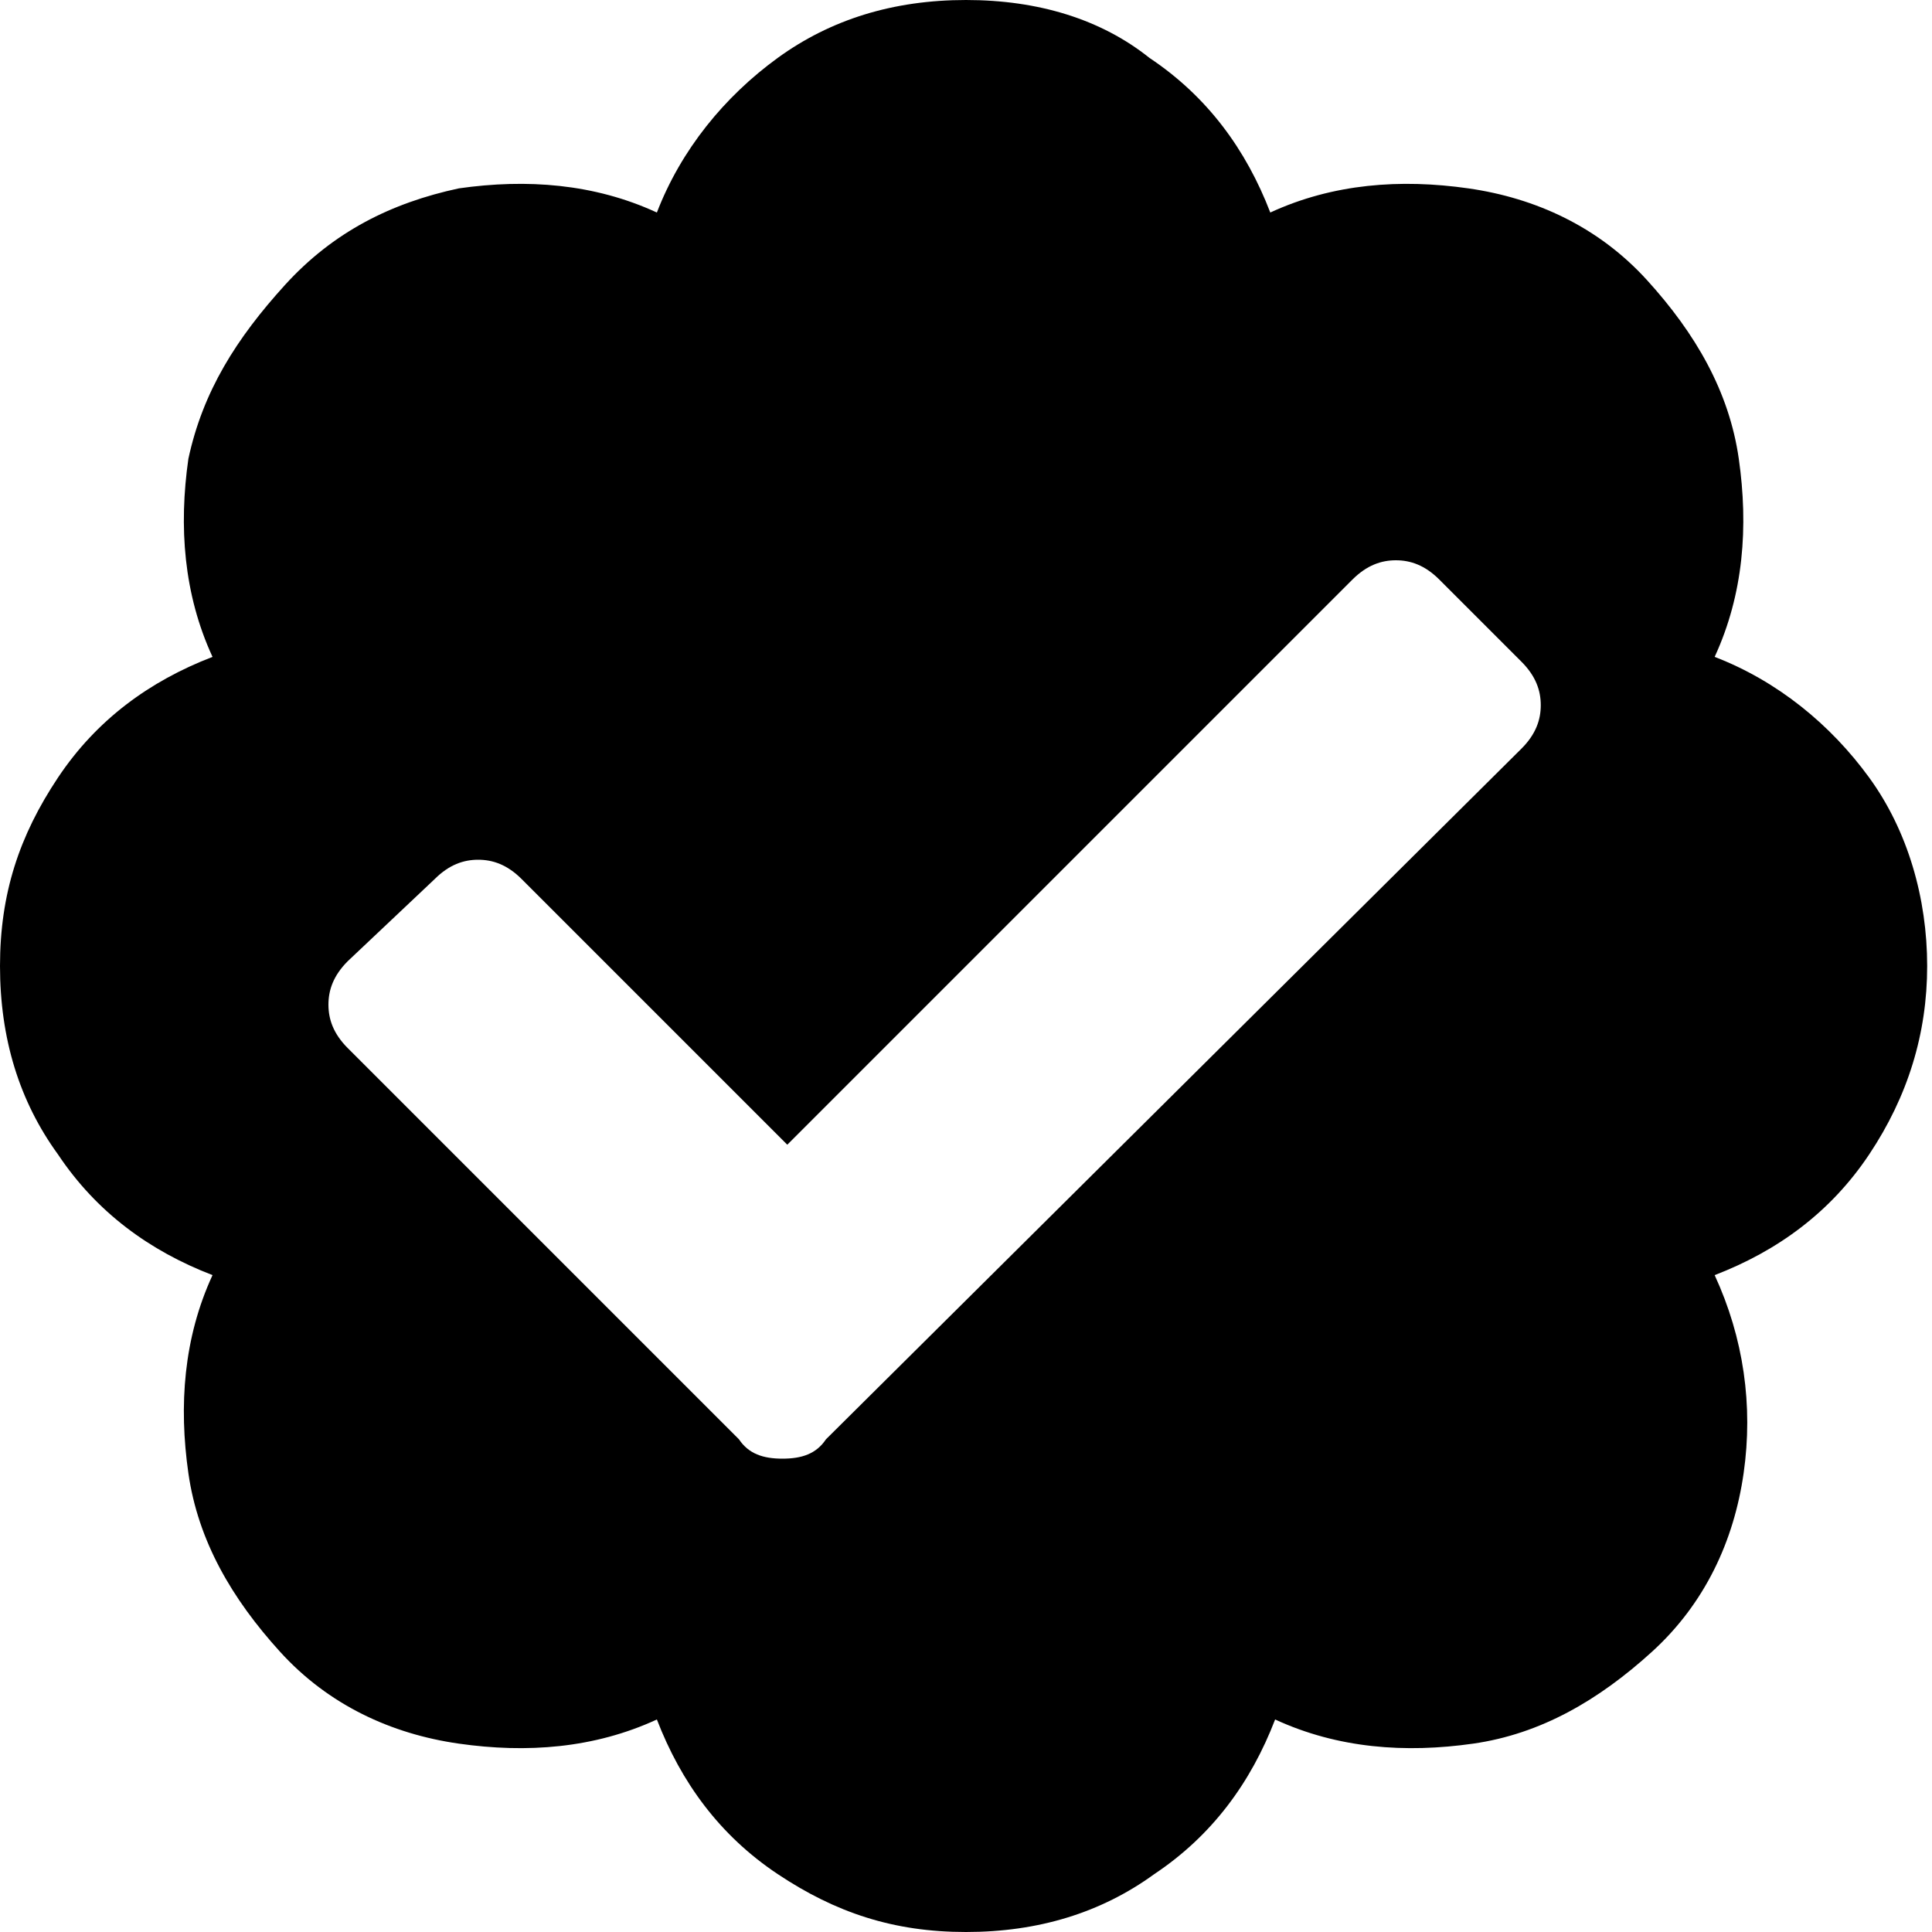 <?xml version="1.0" encoding="utf-8"?>
<!-- Generator: Adobe Illustrator 26.3.1, SVG Export Plug-In . SVG Version: 6.00 Build 0)  -->
<svg version="1.1" id="Layer_1" xmlns="http://www.w3.org/2000/svg" xmlns:xlink="http://www.w3.org/1999/xlink" x="0px" y="0px"
	 viewBox="0 0 40 40" style="enable-background:new 0 0 40 40;" xml:space="preserve">
<path id="Round-5---client-review" d="M35.5,26.4c1.3-0.5,2.4-1.3,3.2-2.5c0.8-1.2,1.2-2.5,1.2-3.9s-0.4-2.8-1.2-3.9s-1.9-2-3.2-2.5
	c0.6-1.3,0.7-2.7,0.5-4.1c-0.2-1.4-0.9-2.6-1.9-3.7s-2.3-1.7-3.7-1.9c-1.4-0.2-2.8-0.1-4.1,0.5c-0.5-1.3-1.3-2.4-2.5-3.2
	C22.8,0.4,21.5,0,20,0s-2.8,0.4-3.9,1.2s-2,1.9-2.5,3.2c-1.3-0.6-2.7-0.7-4.1-0.5C8.1,4.2,6.9,4.8,5.9,5.9S4.2,8.1,3.9,9.5
	c-0.2,1.4-0.1,2.8,0.5,4.1c-1.3,0.5-2.4,1.3-3.2,2.5S0,18.5,0,20s0.4,2.8,1.2,3.9c0.8,1.2,1.9,2,3.2,2.5c-0.6,1.3-0.7,2.7-0.5,4.1
	c0.2,1.4,0.9,2.6,1.9,3.7s2.3,1.7,3.7,1.9c1.4,0.2,2.8,0.1,4.1-0.5c0.5,1.3,1.3,2.4,2.5,3.2S18.5,40,20,40s2.8-0.4,3.9-1.2
	c1.2-0.8,2-1.9,2.5-3.2c1.3,0.6,2.7,0.7,4.1,0.5c1.4-0.2,2.6-0.9,3.7-1.9s1.7-2.3,1.9-3.7C36.3,29.1,36.1,27.7,35.5,26.4z
	 M17.1,29.8c-0.2,0.3-0.5,0.4-0.9,0.4c-0.4,0-0.7-0.1-0.9-0.4l-8.1-8.1c-0.3-0.3-0.4-0.6-0.4-0.9s0.1-0.6,0.4-0.9L9,18.2
	c0.3-0.3,0.6-0.4,0.9-0.4c0.3,0,0.6,0.1,0.9,0.4l5.5,5.5L28,12c0.3-0.3,0.6-0.4,0.9-0.4s0.6,0.1,0.9,0.4l1.7,1.7
	c0.3,0.3,0.4,0.6,0.4,0.9c0,0.3-0.1,0.6-0.4,0.9L17.1,29.8z"/>
</svg>
